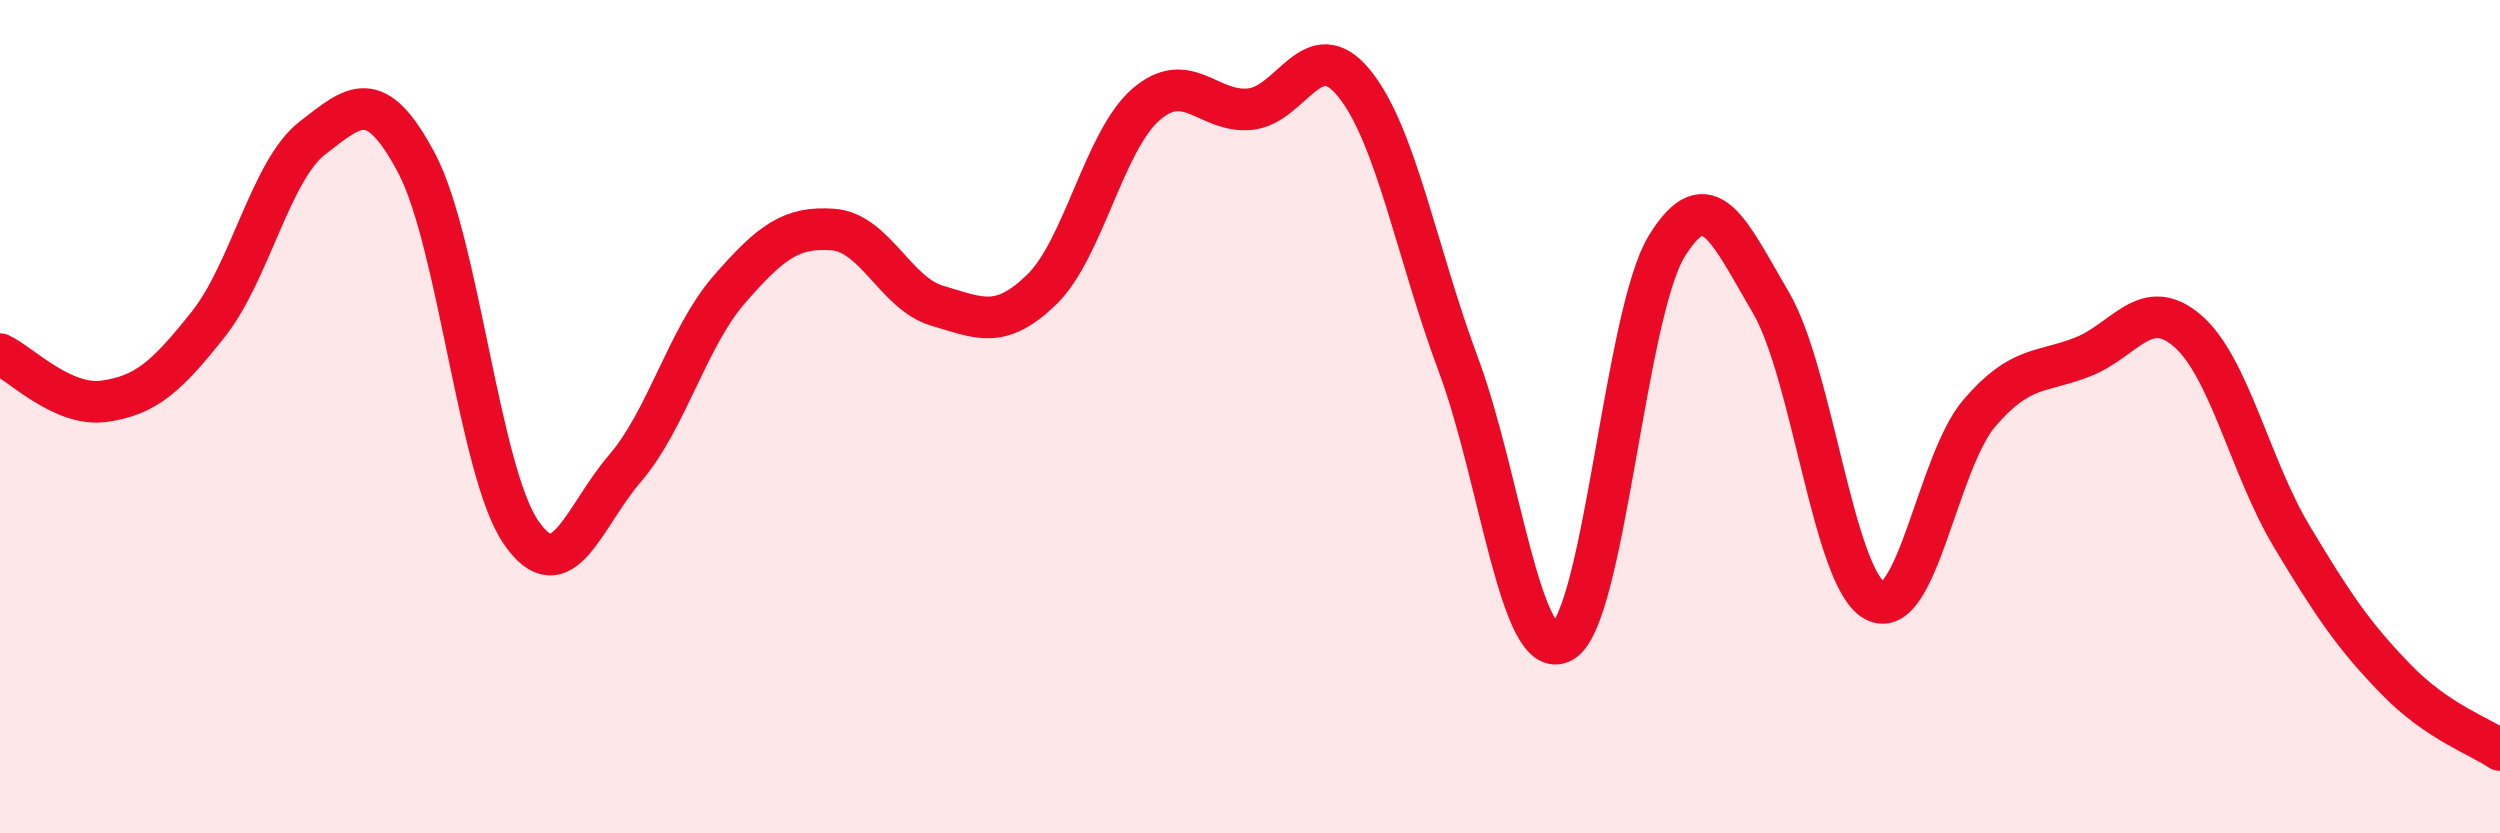 
    <svg width="60" height="20" viewBox="0 0 60 20" xmlns="http://www.w3.org/2000/svg">
      <path
        d="M 0,8.5 C 0.5,8.73 1.5,9.77 2.5,9.63 C 3.5,9.49 4,9.04 5,7.78 C 6,6.52 6.5,4.08 7.5,3.31 C 8.5,2.54 9,2.03 10,3.92 C 11,5.81 11.5,11.31 12.5,12.77 C 13.5,14.23 14,12.4 15,11.24 C 16,10.08 16.5,8.1 17.5,6.95 C 18.5,5.8 19,5.43 20,5.51 C 21,5.59 21.5,7.05 22.5,7.34 C 23.5,7.63 24,7.92 25,6.95 C 26,5.98 26.5,3.38 27.5,2.51 C 28.5,1.64 29,2.72 30,2.62 C 31,2.52 31.5,0.77 32.5,2 C 33.5,3.23 34,6.07 35,8.75 C 36,11.43 36.5,15.97 37.5,15.4 C 38.5,14.83 39,7.54 40,5.91 C 41,4.28 41.5,5.56 42.5,7.26 C 43.5,8.96 44,13.89 45,14.42 C 46,14.95 46.5,11.09 47.5,9.92 C 48.5,8.75 49,8.96 50,8.56 C 51,8.16 51.5,7.08 52.5,7.94 C 53.5,8.8 54,11.2 55,12.87 C 56,14.54 56.5,15.27 57.5,16.3 C 58.5,17.33 59.5,17.66 60,18L60 20L0 20Z"
        fill="#EB0A25"
        opacity="0.1"
        stroke-linecap="round"
        stroke-linejoin="round"
      />
      <path
        d="M 0,8.5 C 0.5,8.73 1.5,9.77 2.5,9.63 C 3.5,9.49 4,9.04 5,7.78 C 6,6.52 6.5,4.08 7.5,3.31 C 8.5,2.54 9,2.03 10,3.92 C 11,5.81 11.5,11.31 12.5,12.77 C 13.5,14.23 14,12.4 15,11.24 C 16,10.08 16.5,8.1 17.5,6.95 C 18.5,5.8 19,5.43 20,5.51 C 21,5.59 21.5,7.05 22.5,7.34 C 23.5,7.63 24,7.92 25,6.95 C 26,5.98 26.5,3.38 27.5,2.51 C 28.5,1.64 29,2.72 30,2.62 C 31,2.52 31.5,0.77 32.5,2 C 33.5,3.23 34,6.07 35,8.75 C 36,11.43 36.5,15.97 37.5,15.4 C 38.5,14.83 39,7.54 40,5.91 C 41,4.28 41.5,5.56 42.5,7.26 C 43.5,8.96 44,13.89 45,14.42 C 46,14.95 46.5,11.09 47.5,9.92 C 48.5,8.75 49,8.96 50,8.56 C 51,8.16 51.5,7.08 52.5,7.94 C 53.5,8.8 54,11.2 55,12.87 C 56,14.54 56.5,15.27 57.5,16.3 C 58.5,17.33 59.5,17.66 60,18"
        stroke="#EB0A25"
        stroke-width="1"
        fill="none"
        stroke-linecap="round"
        stroke-linejoin="round"
      />
    </svg>
  